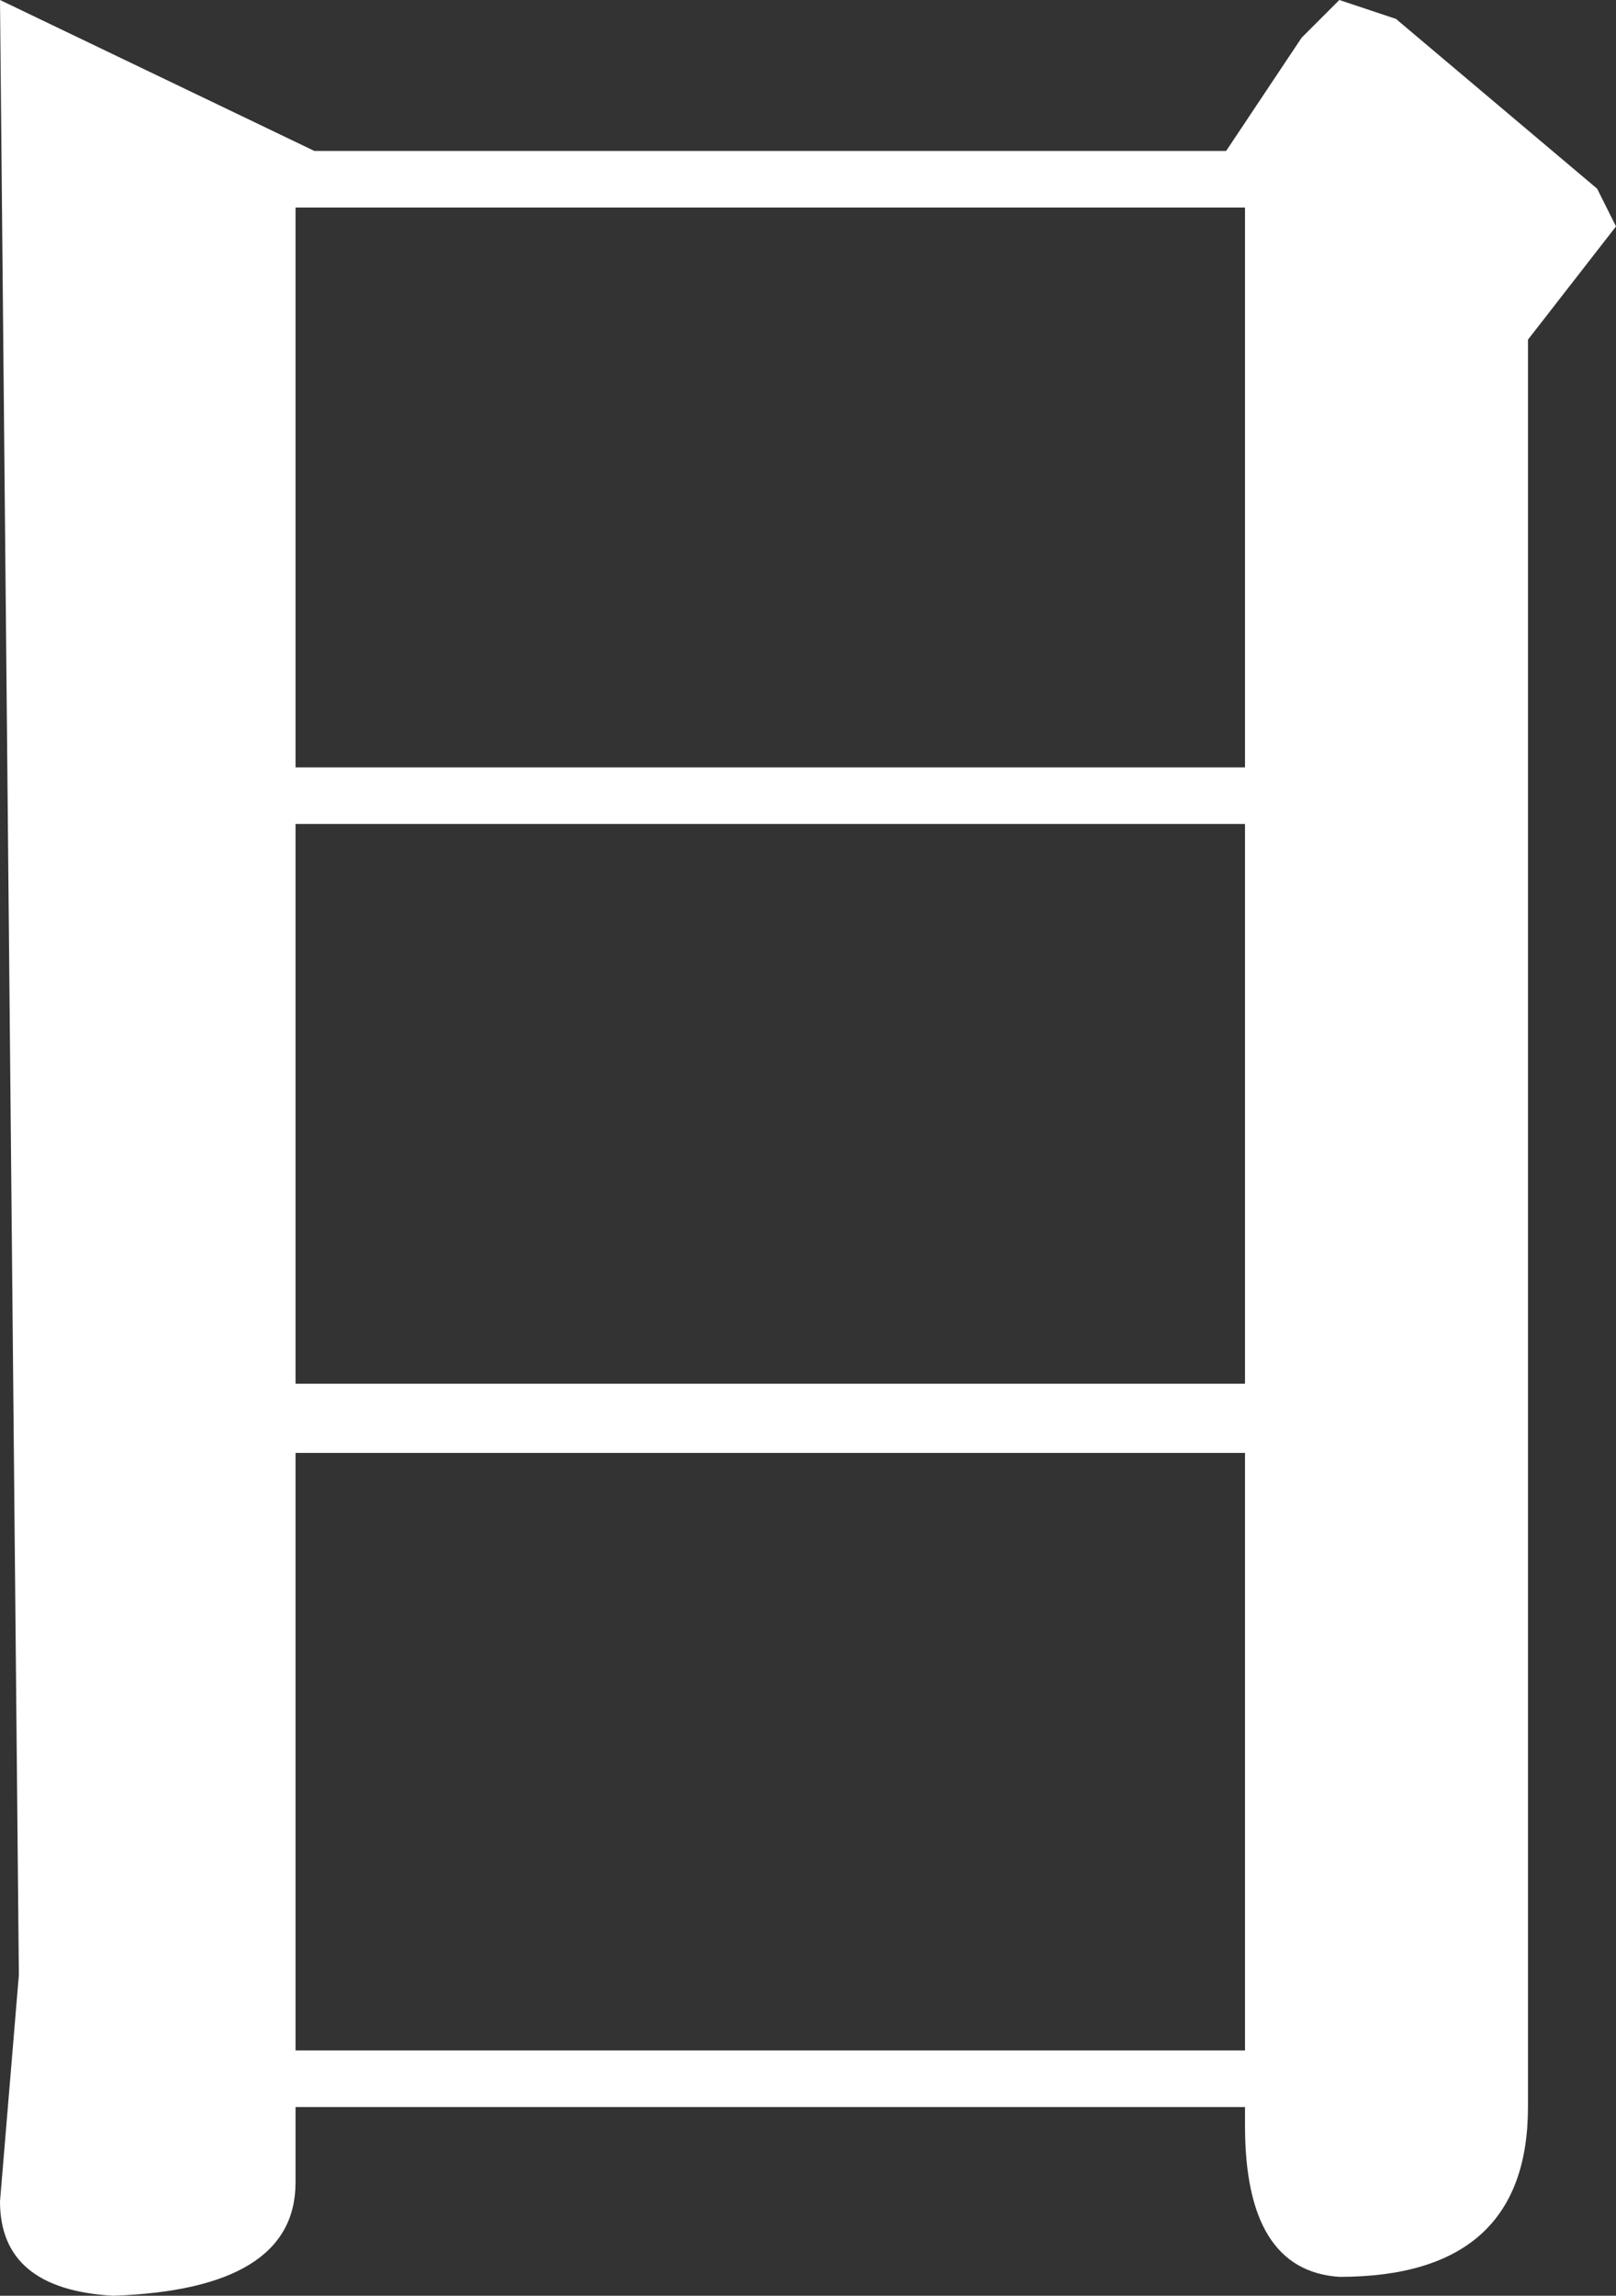 <?xml version="1.0" encoding="UTF-8" standalone="no"?>
<svg xmlns:xlink="http://www.w3.org/1999/xlink" height="18.25px" width="12.85px" xmlns="http://www.w3.org/2000/svg">
  <rect width="100%" height="100%" fill="#333333" stroke="none"/>
  <g transform="matrix(1.0, 0.0, 0.0, 1.0, 6.4, 9.15)">
    <path d="M3.5 7.15 L3.5 2.4 -4.05 2.4 -4.05 7.15 3.5 7.15 M3.5 1.85 L3.5 -2.6 -4.05 -2.6 -4.05 1.85 3.5 1.85 M3.35 -7.95 L3.95 -8.85 4.25 -9.15 4.7 -9.0 6.3 -7.65 6.45 -7.35 5.75 -6.45 5.75 7.6 Q5.75 8.95 4.25 8.95 3.5 8.9 3.5 7.75 L3.5 7.6 -4.05 7.6 -4.05 8.2 Q-4.05 9.05 -5.5 9.1 -6.4 9.05 -6.4 8.35 L-6.25 6.55 -6.4 -9.15 -3.9 -7.95 3.35 -7.95 M3.5 -3.05 L3.5 -7.5 -4.05 -7.5 -4.05 -3.05 3.5 -3.05" fill="#ffffff" fill-rule="evenodd" stroke="none"/>
  </g>
</svg>
